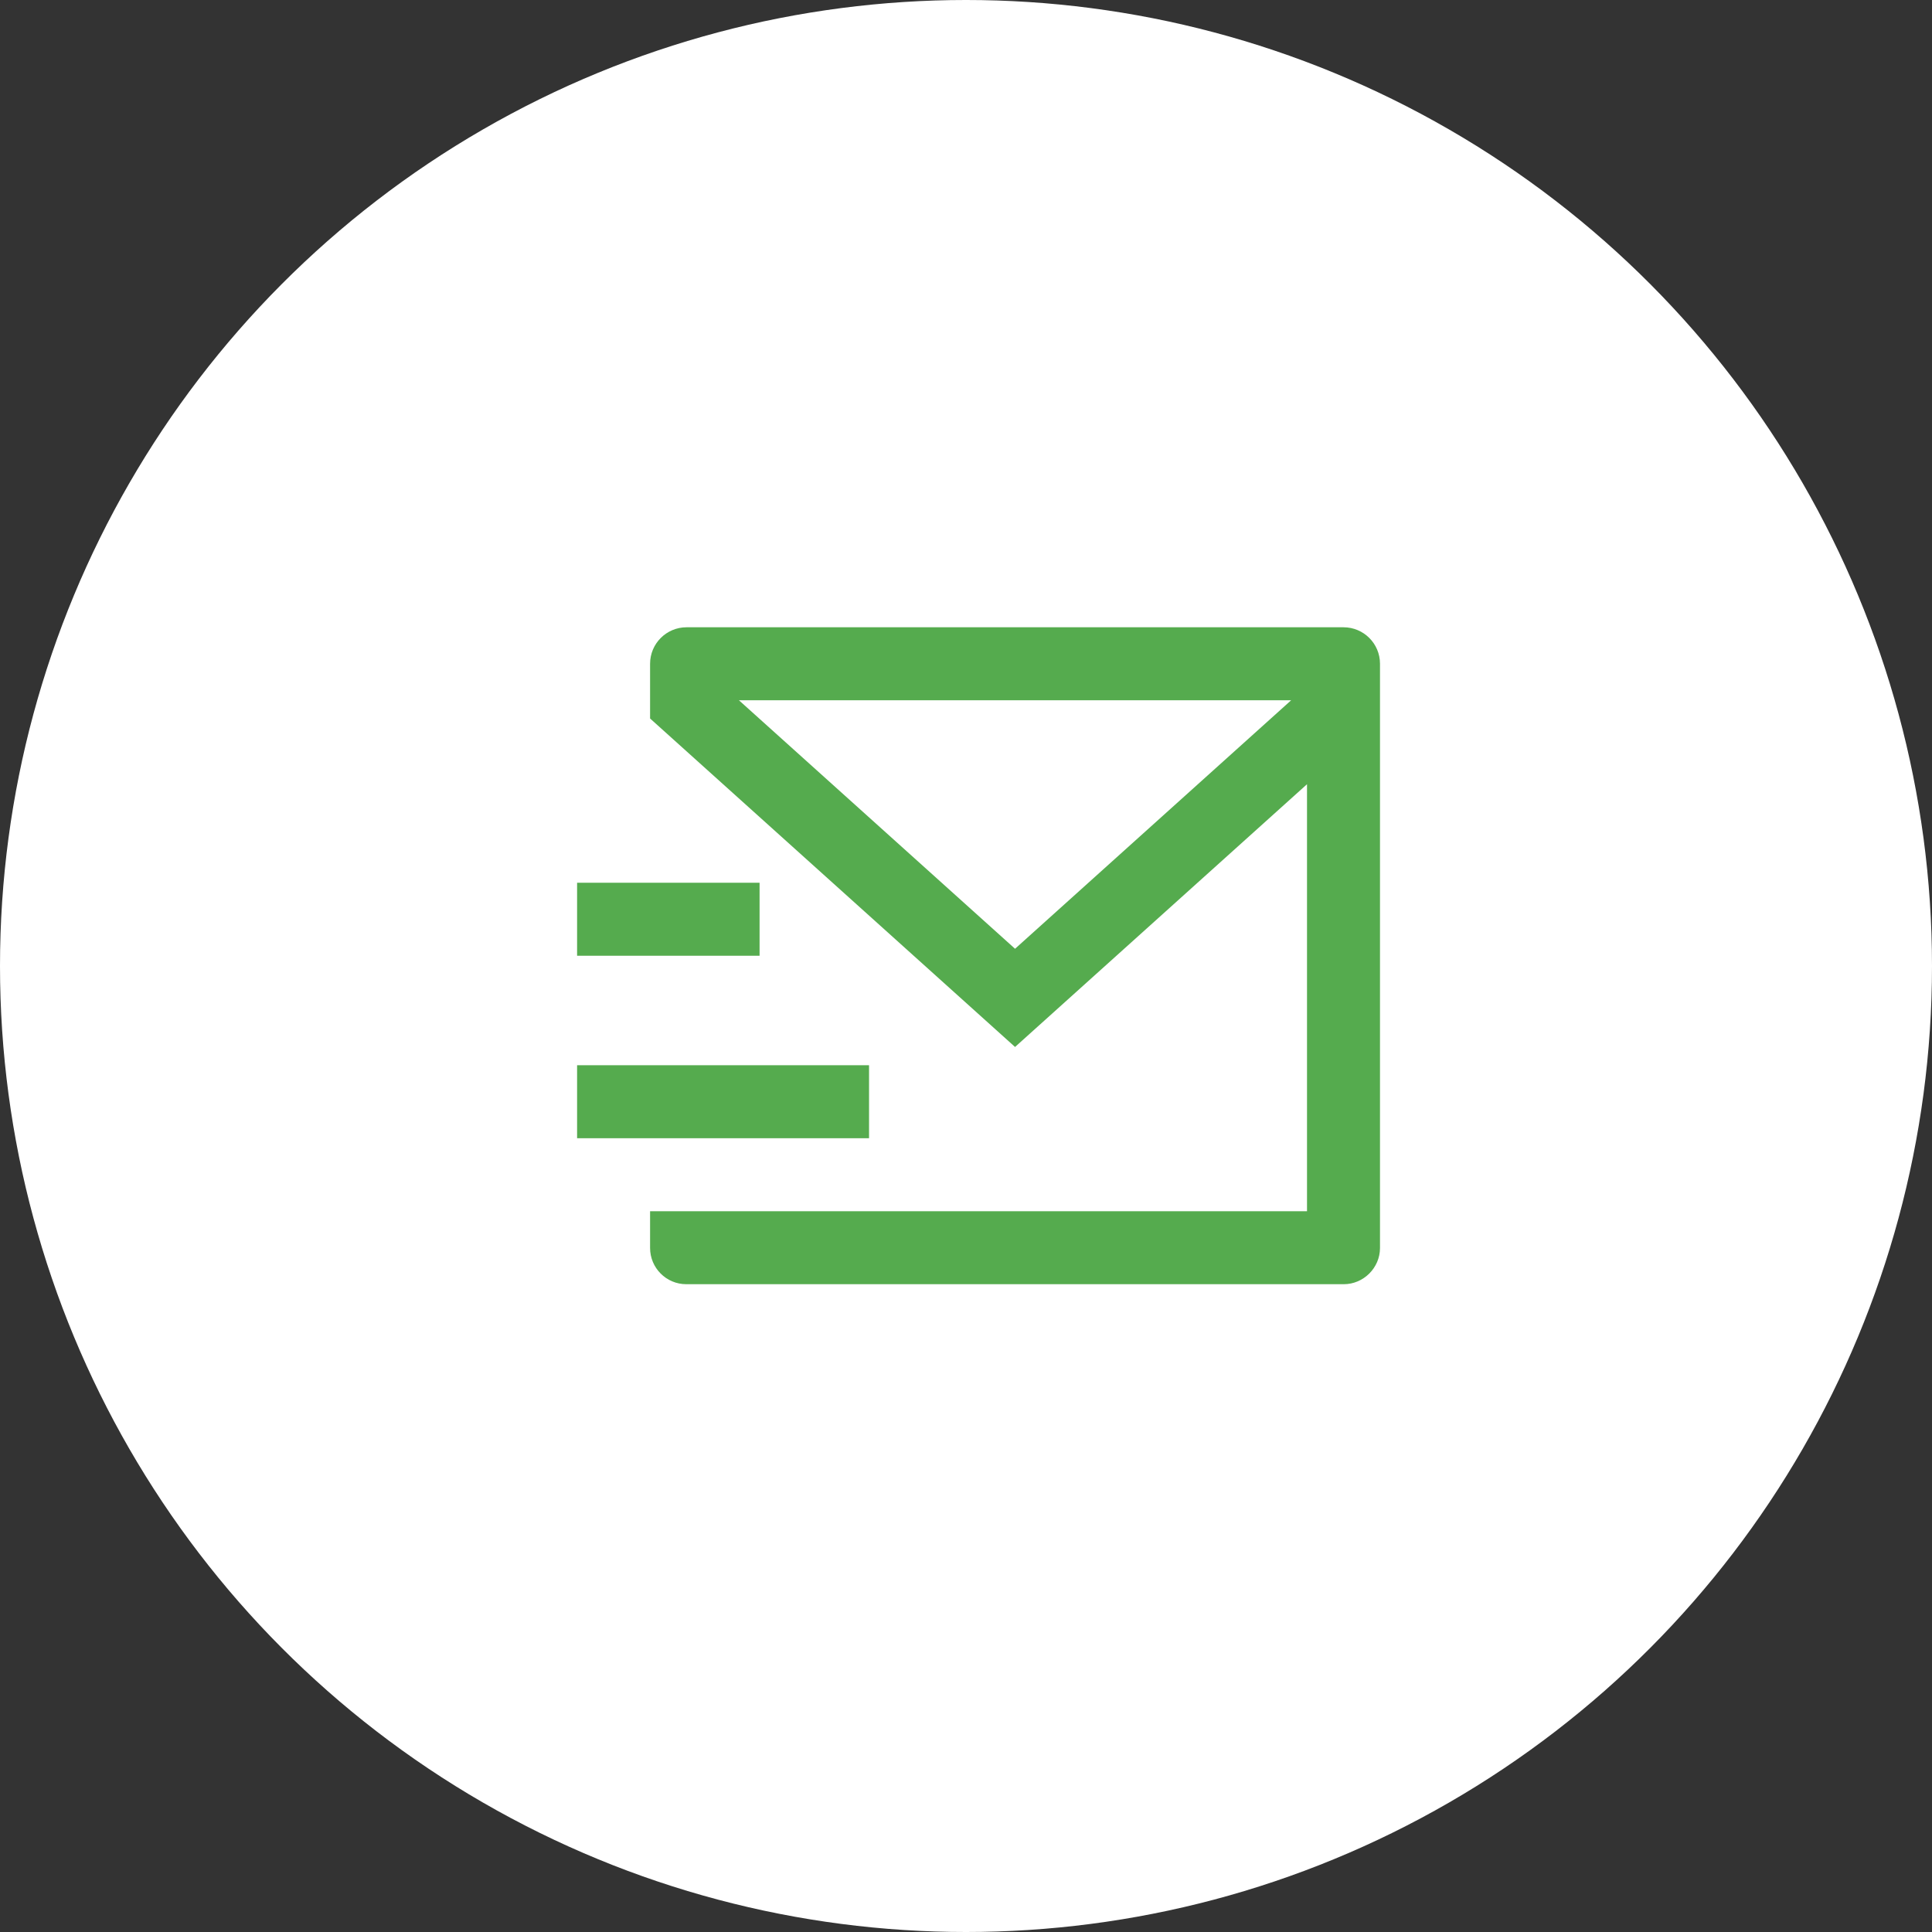 <svg width="77" height="77" viewBox="0 0 77 77" fill="none" xmlns="http://www.w3.org/2000/svg">
<rect x="0" y="0" width="77" height="77" fill="#333333" stroke="none"/>
<circle cx="38.5" cy="38.5" r="38.5" fill="white"/>
<path d="M53.545 25C54.349 25 55 25.651 55 26.454V49.737C55 50.535 54.338 51.182 53.557 51.182H27.352C26.555 51.182 25.909 50.535 25.909 49.737V48.273H52.091V31.255L40.455 41.727L25.909 28.636V26.454C25.909 25.651 26.56 25 27.364 25H53.545ZM34.636 42.455V45.364H23V42.455H34.636ZM30.273 35.182V38.091H23V35.182H30.273ZM51.459 27.909H29.45L40.455 37.813L51.459 27.909Z" fill="#55AB4E"/>
</svg>
